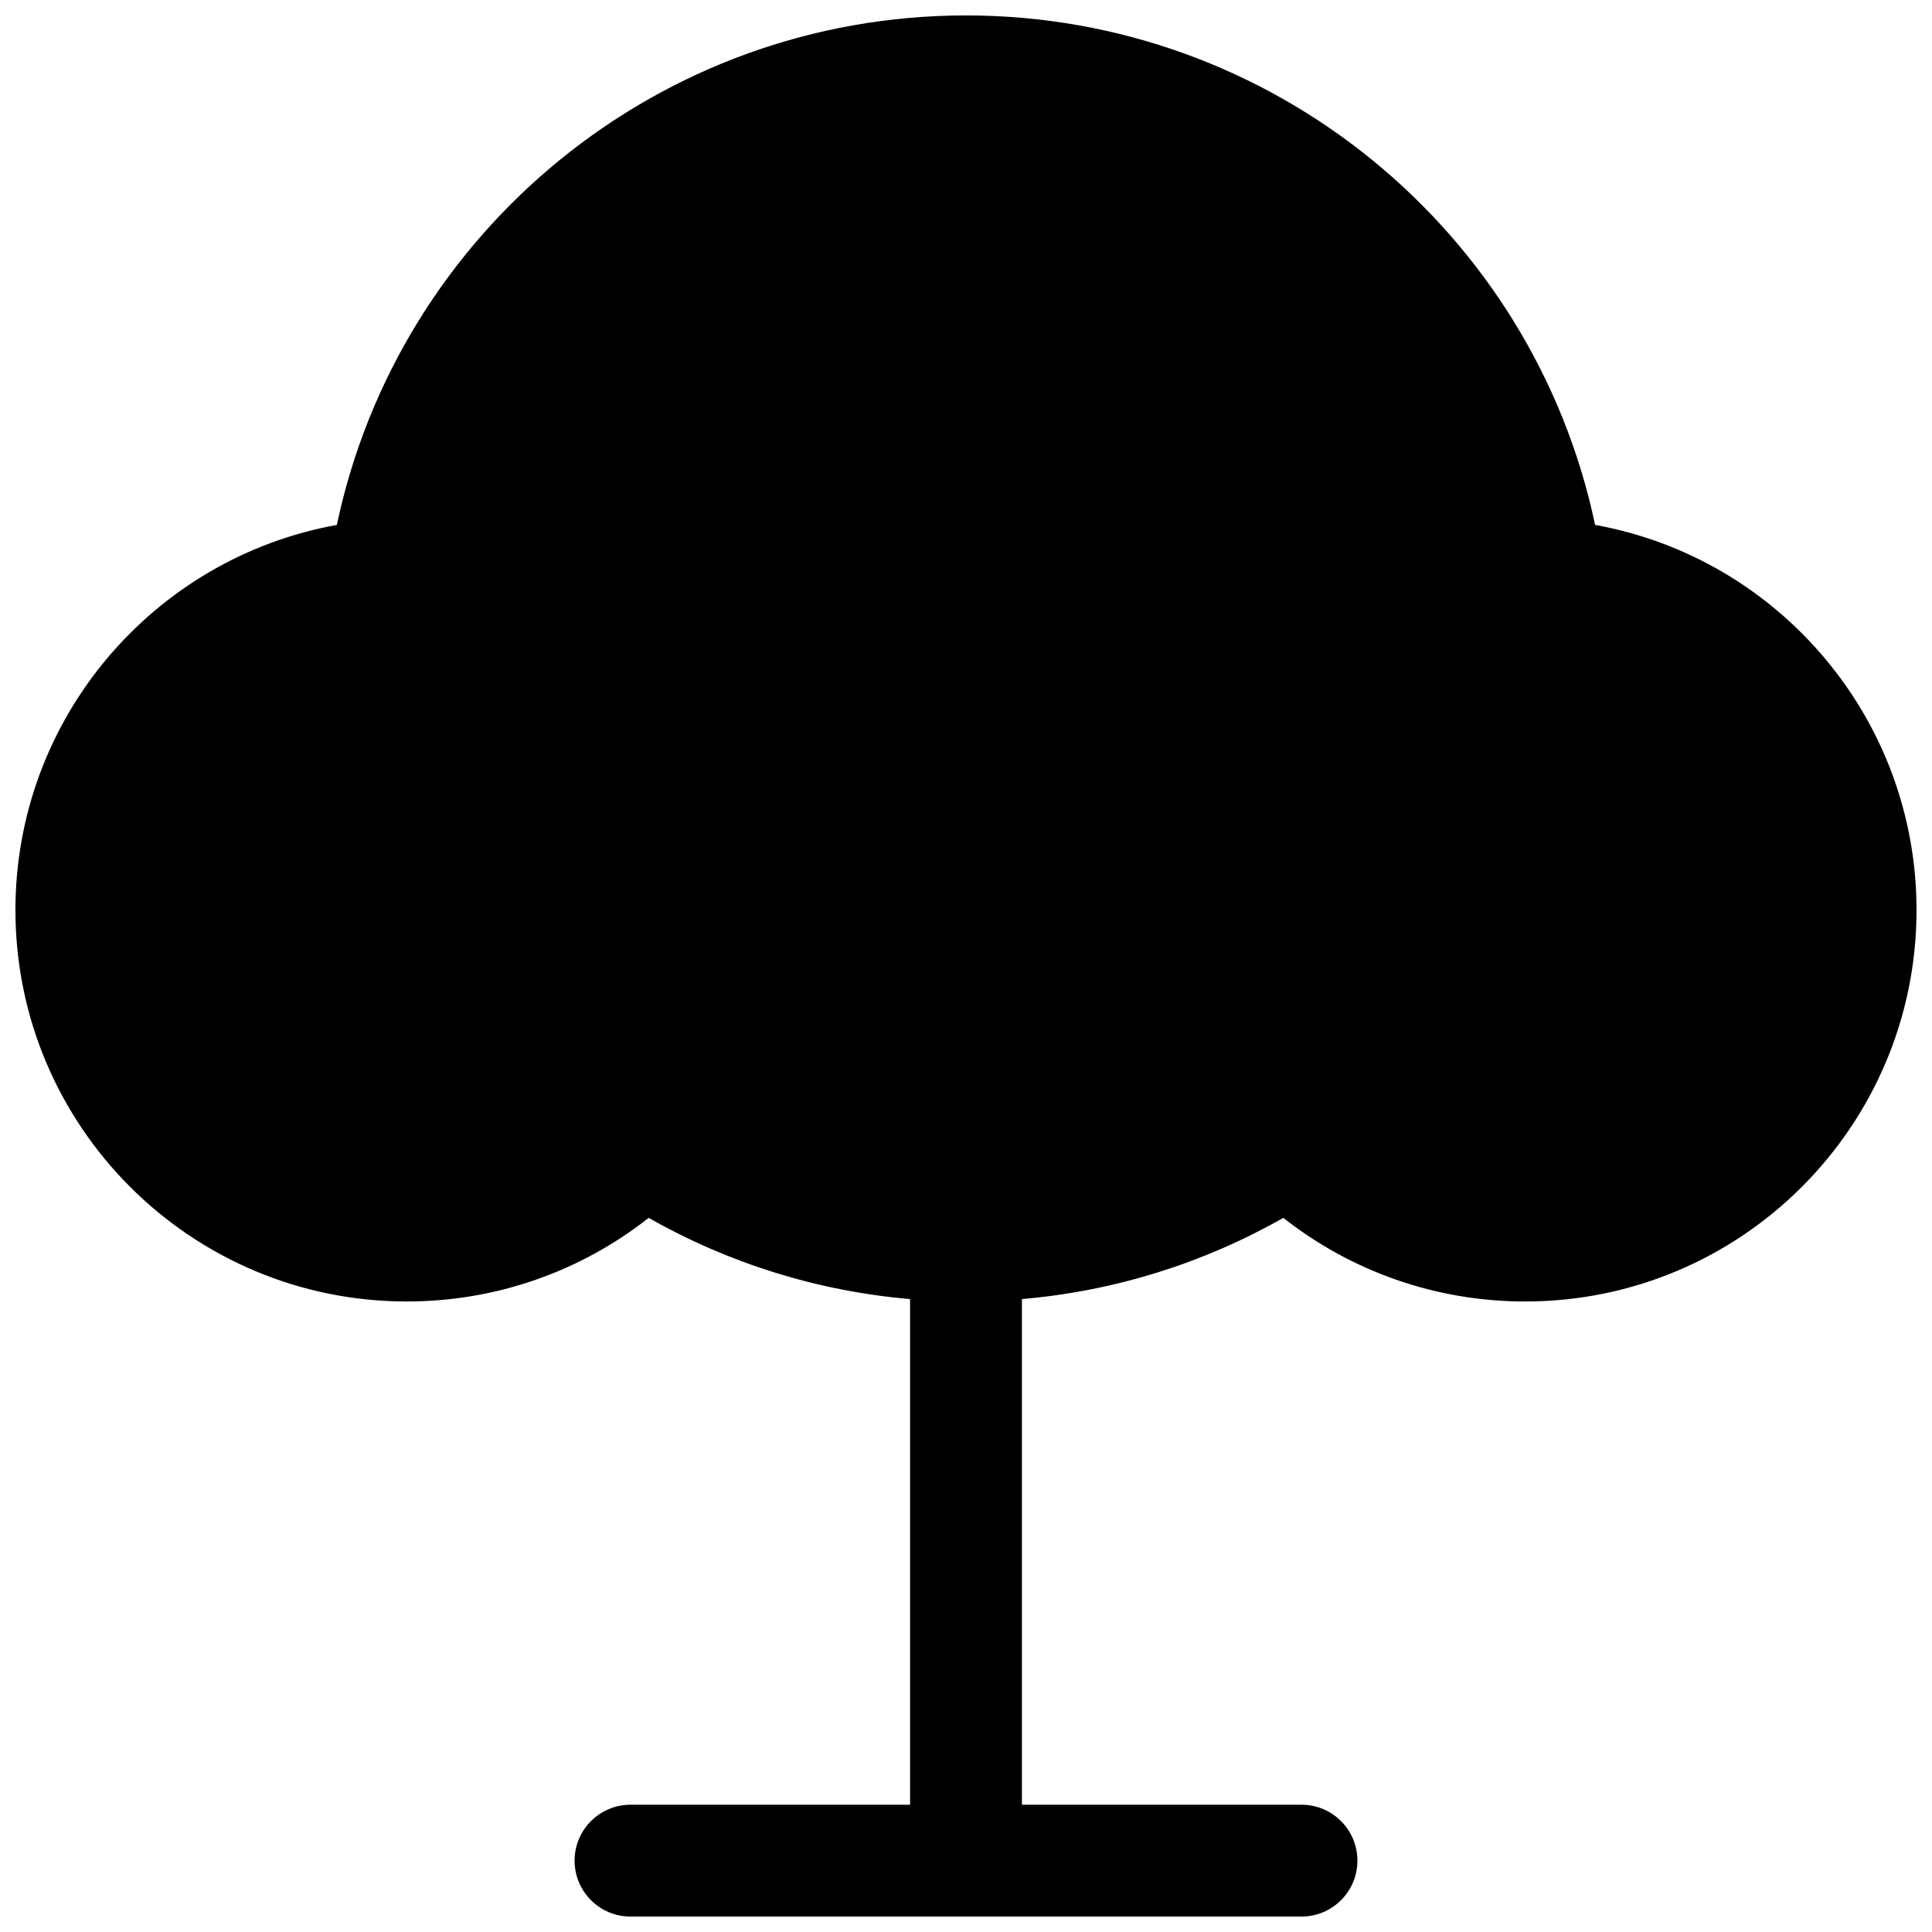 <?xml version="1.0" encoding="UTF-8"?>
<!-- Uploaded to: ICON Repo, www.iconrepo.com, Generator: ICON Repo Mixer Tools -->
<svg width="800px" height="800px" version="1.1" viewBox="144 144 512 512" xmlns="http://www.w3.org/2000/svg">
 <defs>
  <clipPath id="a">
   <path d="m148.09 148.09h503.81v503.81h-503.81z"/>
  </clipPath>
 </defs>
 <g clip-path="url(#a)">
  <path d="m414.82 488.27v134h74.09c8.184 0 14.816 6.637 14.816 14.82 0 8.184-6.633 14.816-14.816 14.816h-177.82c-8.184 0-14.816-6.633-14.816-14.816 0-8.184 6.633-14.82 14.816-14.82h74.09v-134c-24.582-2.121-48.117-9.5-69.27-21.523-18.051 14.203-40.457 22.16-64.09 22.16-57.285 0-103.73-46.441-103.73-103.73 0-50.738 36.543-93.301 85.18-102.07 16.414-77.812 85.473-135.02 166.73-135.02 81.25 0 150.31 57.203 166.72 135.02 48.637 8.77 85.18 51.332 85.18 102.07 0 57.285-46.438 103.73-103.72 103.73-23.637 0-46.043-7.957-64.09-22.16-21.156 12.023-44.691 19.402-69.273 21.523z"/>
 </g>
</svg>